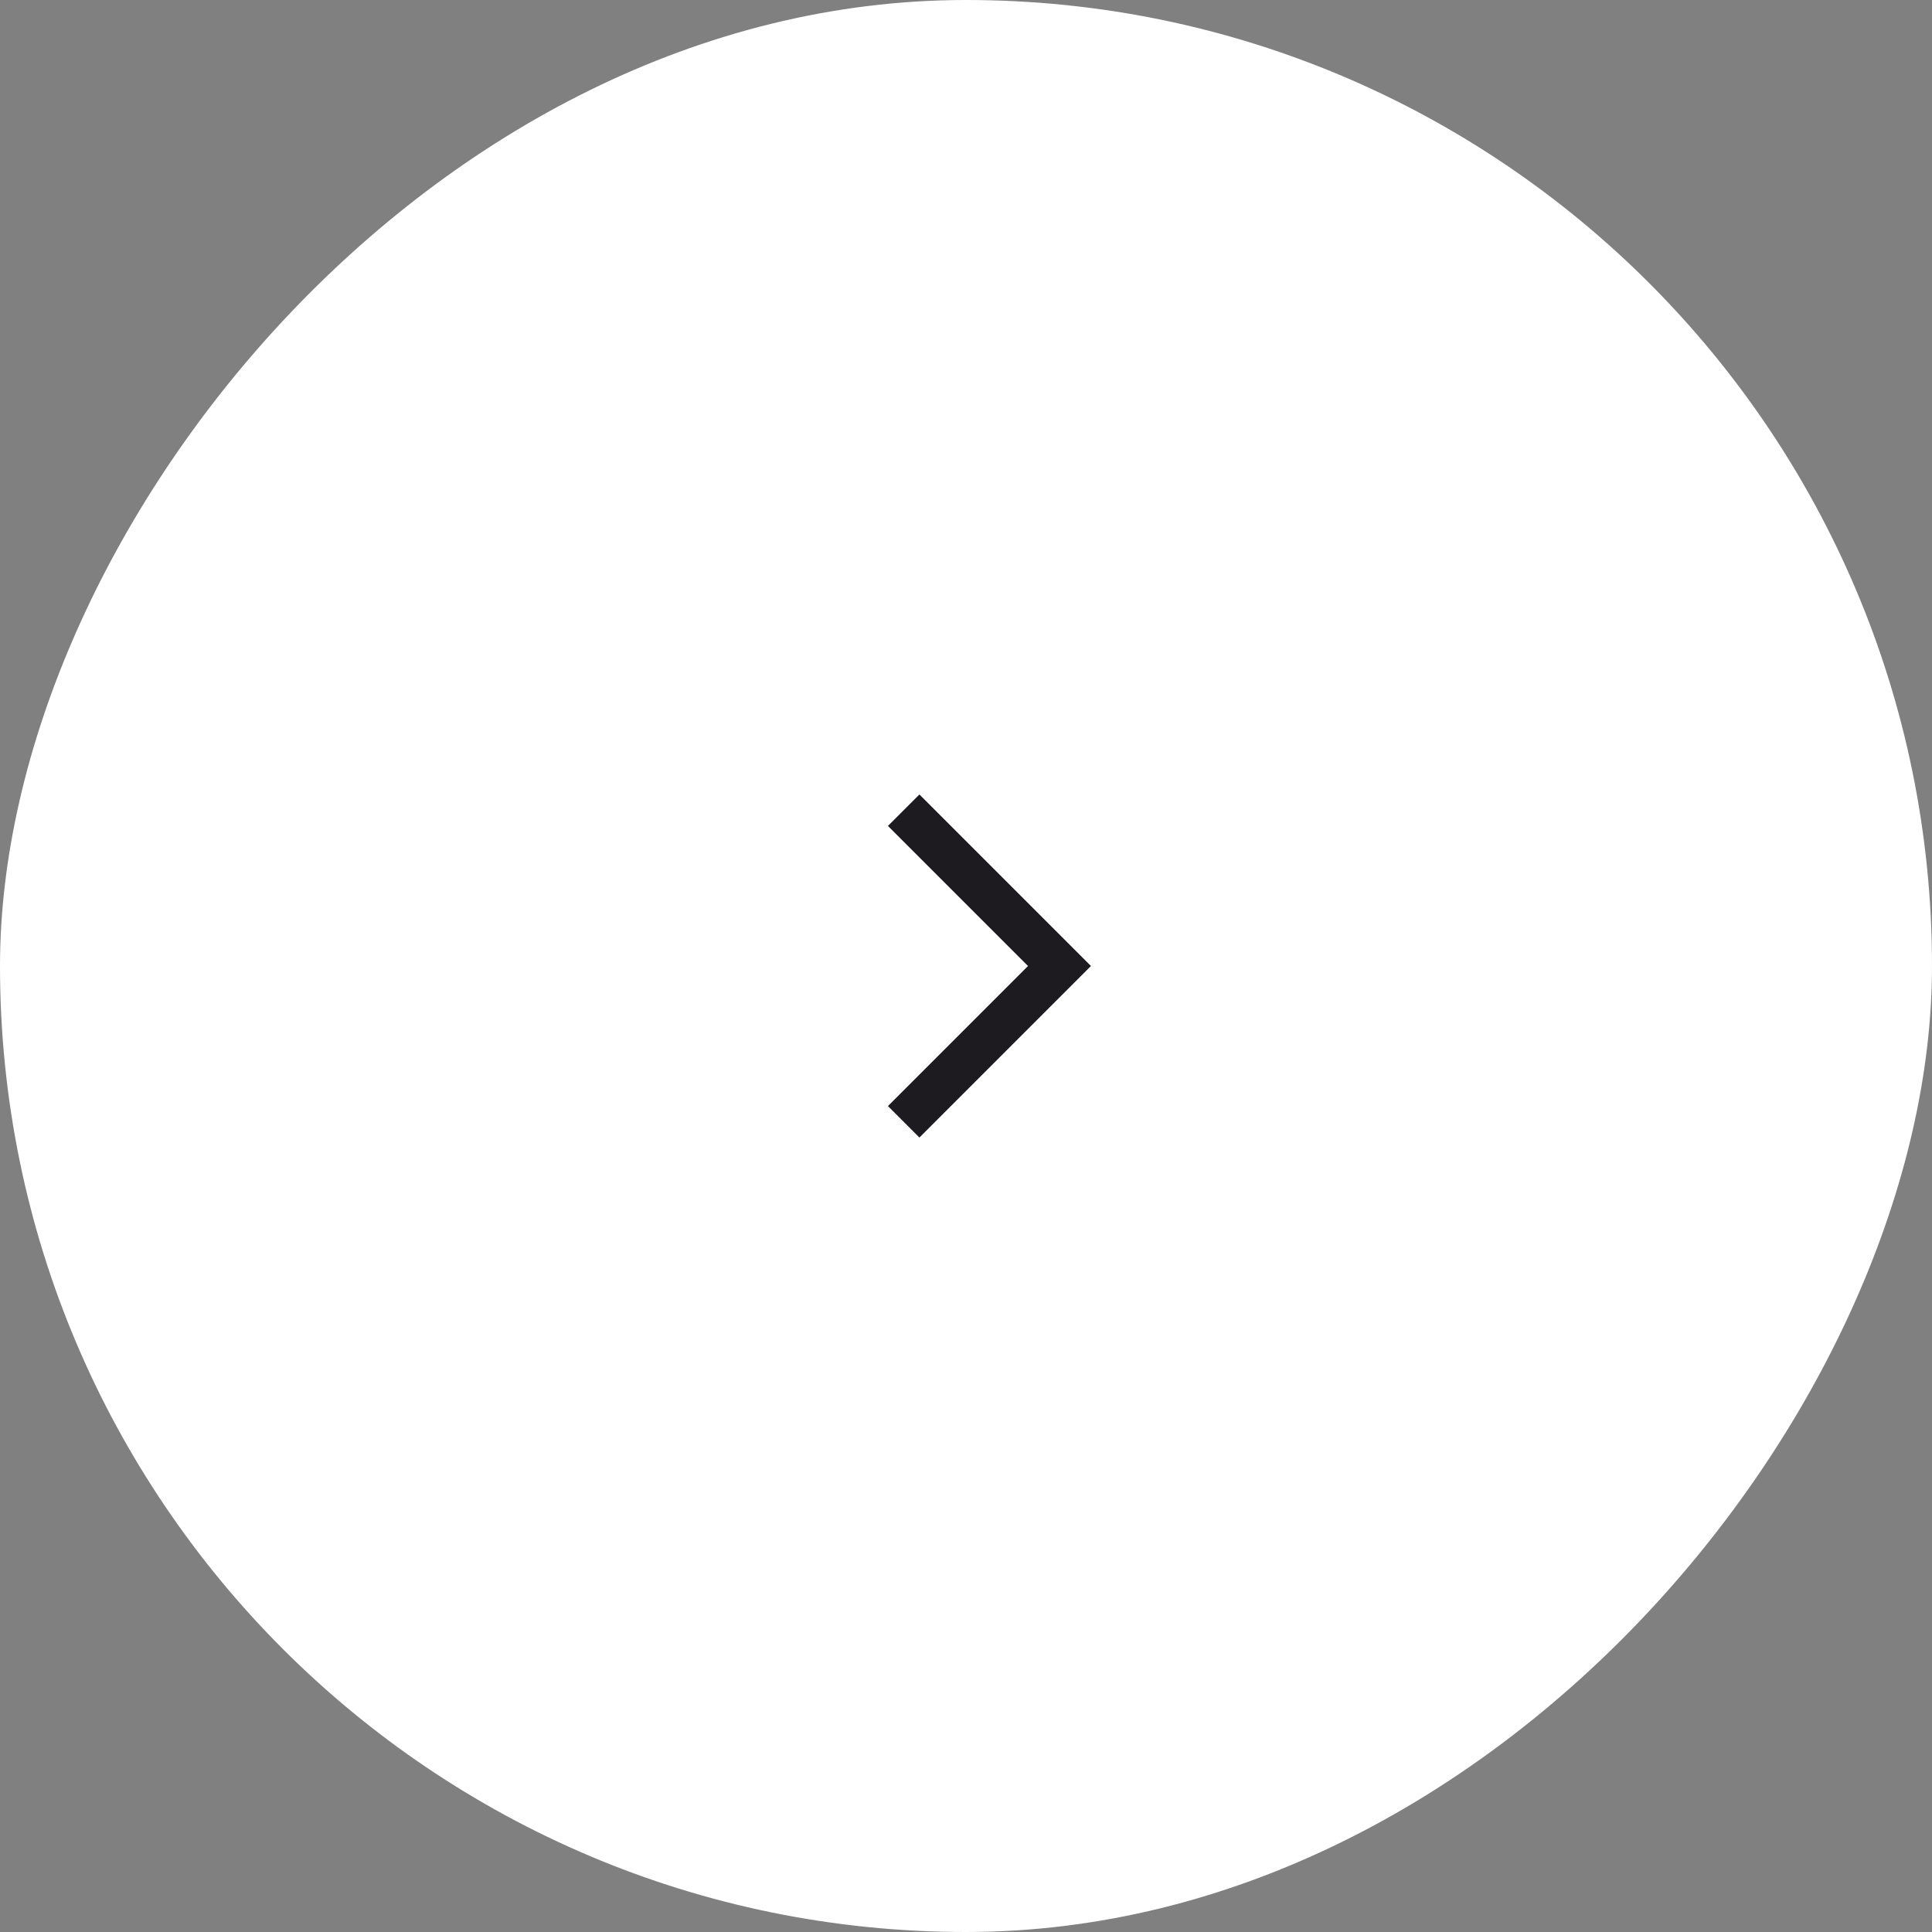 <?xml version="1.0" encoding="UTF-8"?> <svg xmlns="http://www.w3.org/2000/svg" width="31" height="31" viewBox="0 0 31 31" fill="none"><rect x="0" y="0" width="31" height="31" fill="#808080" stroke="none"/><rect width="31" height="31" rx="15.5" transform="matrix(-1 0 0 1 31 0)" fill="white"></rect><path d="M14.5 13L17 15.5L14.5 18" stroke="#1D1B20" stroke-width="0.714"></path></svg> 
